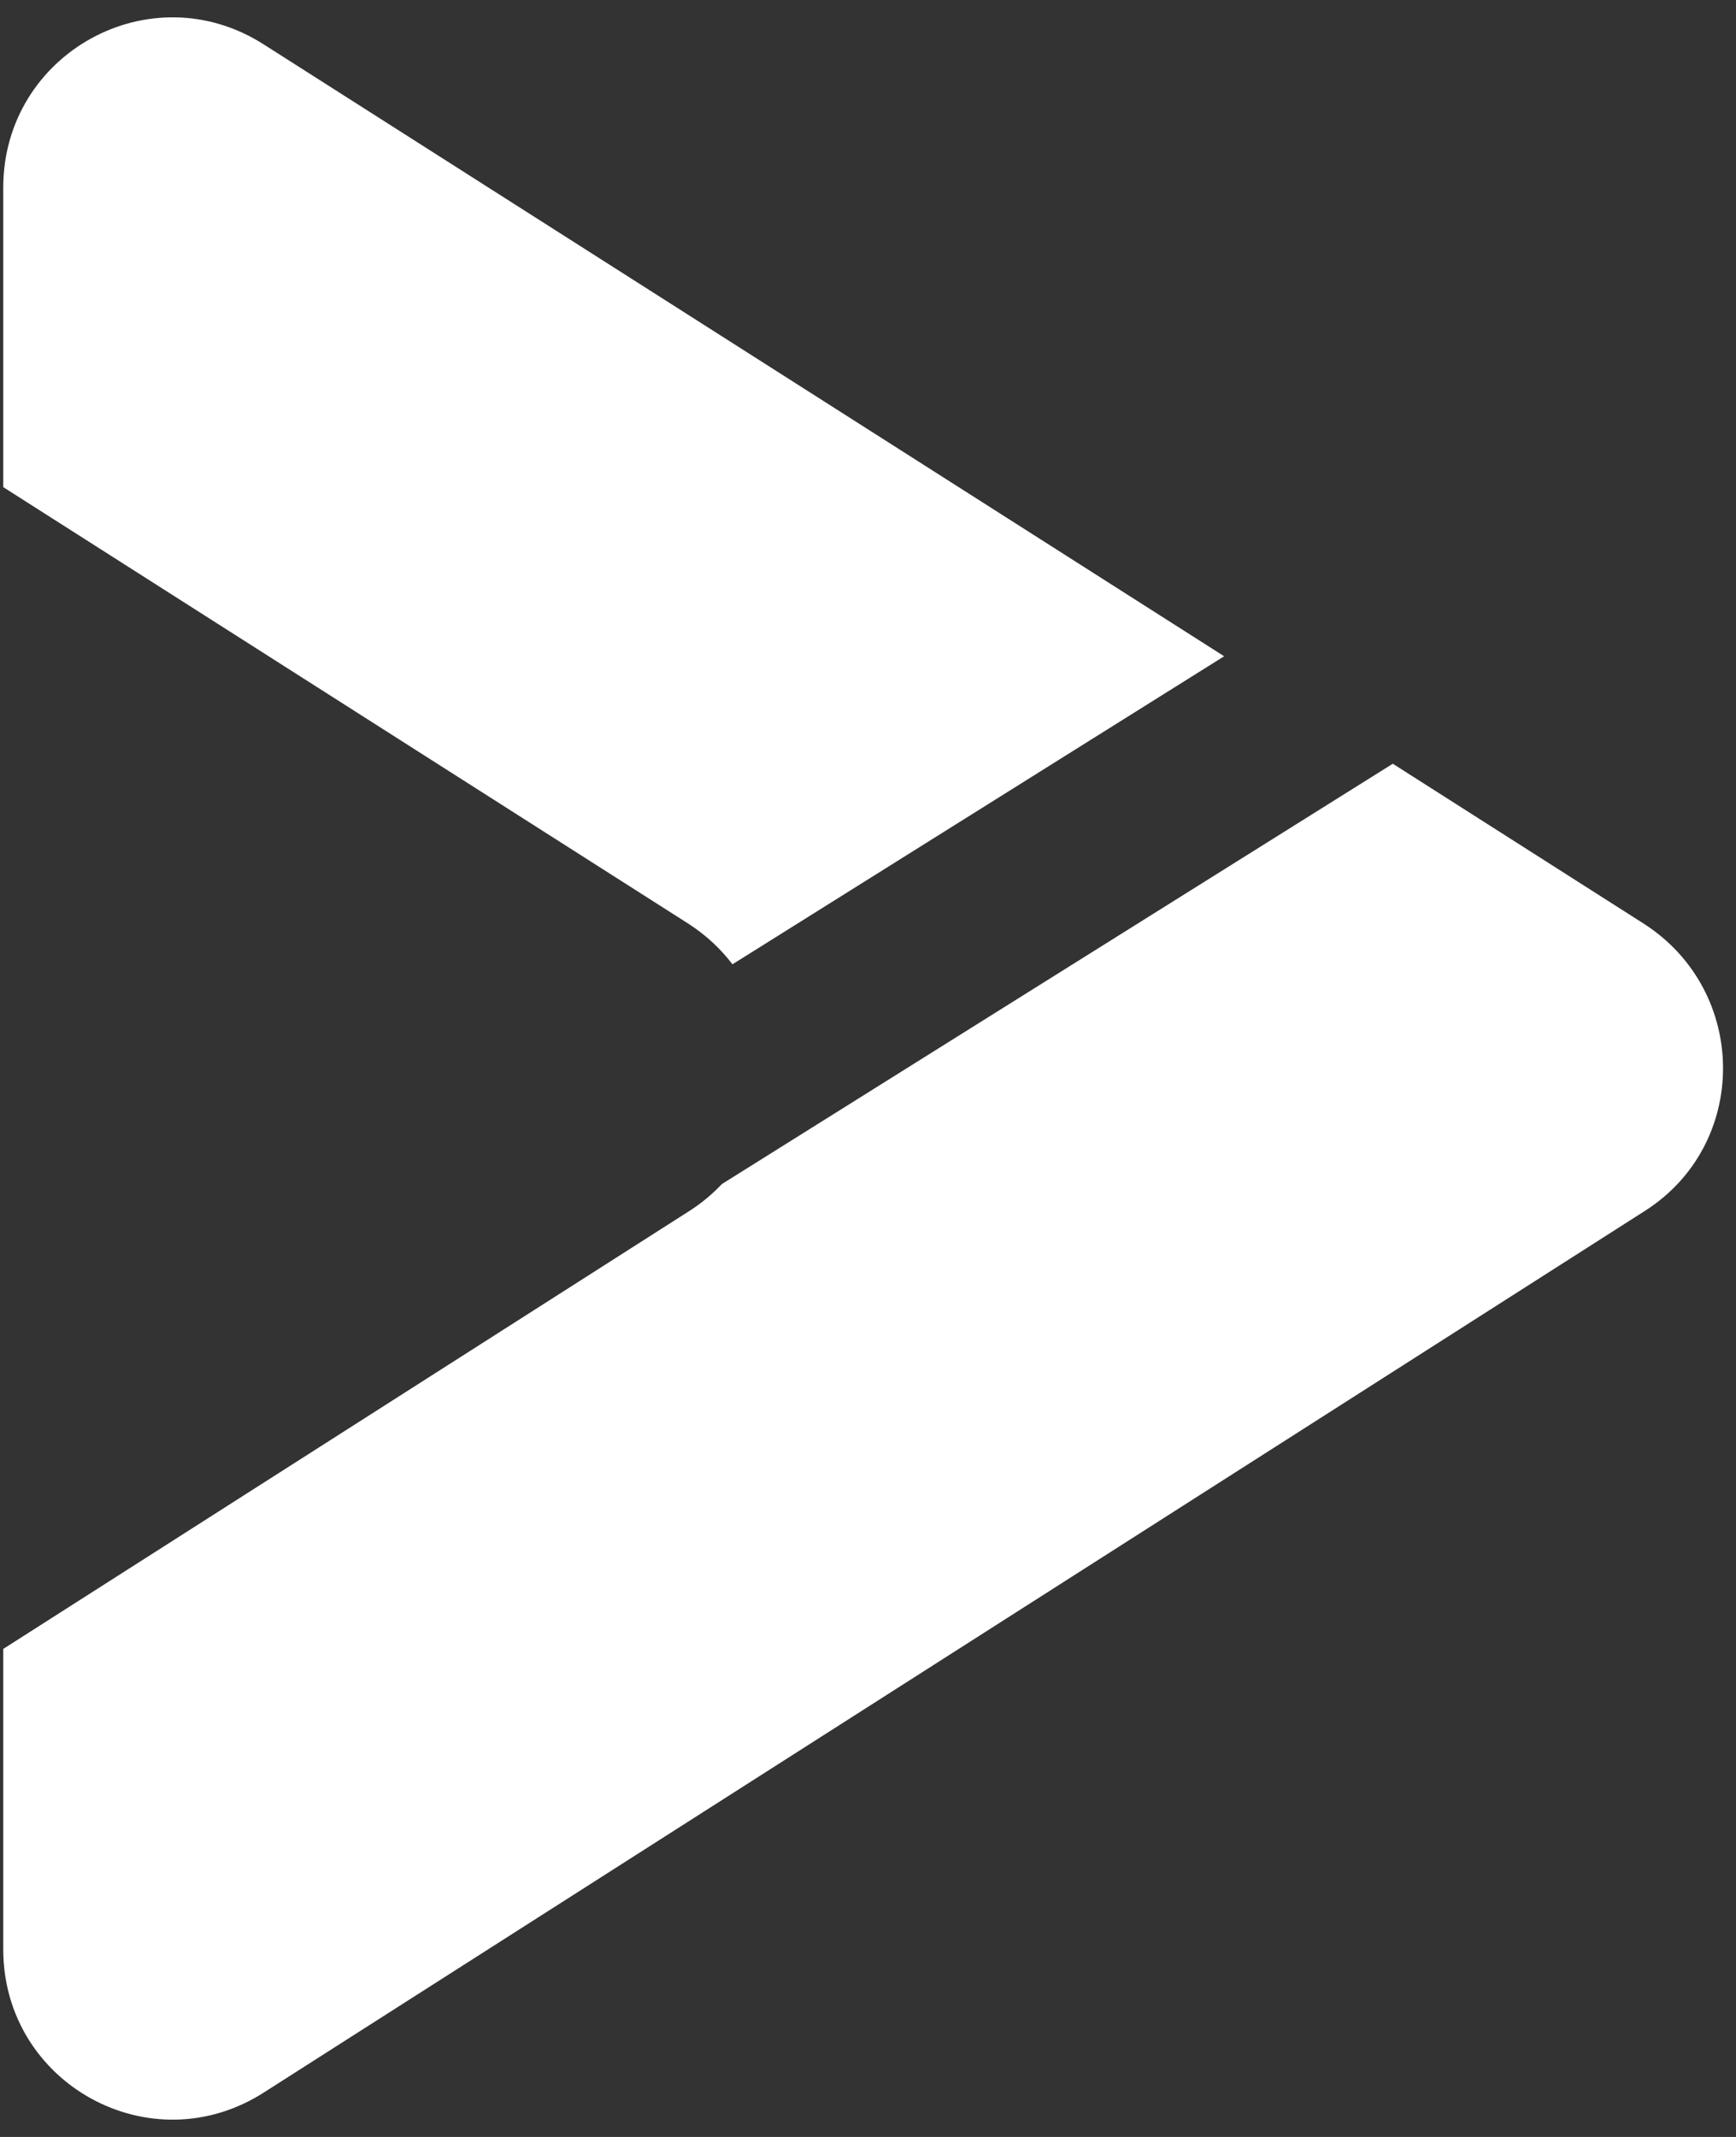 <svg width="39" height="48" viewBox="0 0 39 48" fill="none" xmlns="http://www.w3.org/2000/svg">
<rect x="0" y="0" width="39" height="48" fill="#333333" stroke="none"/>
<path d="M36.938 20.754C39.299 22.282 39.299 25.719 36.938 27.209L5.938 46.995C3.387 48.638 0.073 46.804 0.073 43.786V37.038L15.474 27.209C15.756 27.031 16.003 26.823 16.218 26.596L31.29 17.155L36.938 20.754ZM0.073 4.215C0.073 1.197 3.387 -0.637 5.938 1.006L27.501 14.741L16.455 21.66C16.193 21.317 15.867 21.008 15.474 20.754L0.073 10.942V4.215Z" fill="white"/>
</svg>
